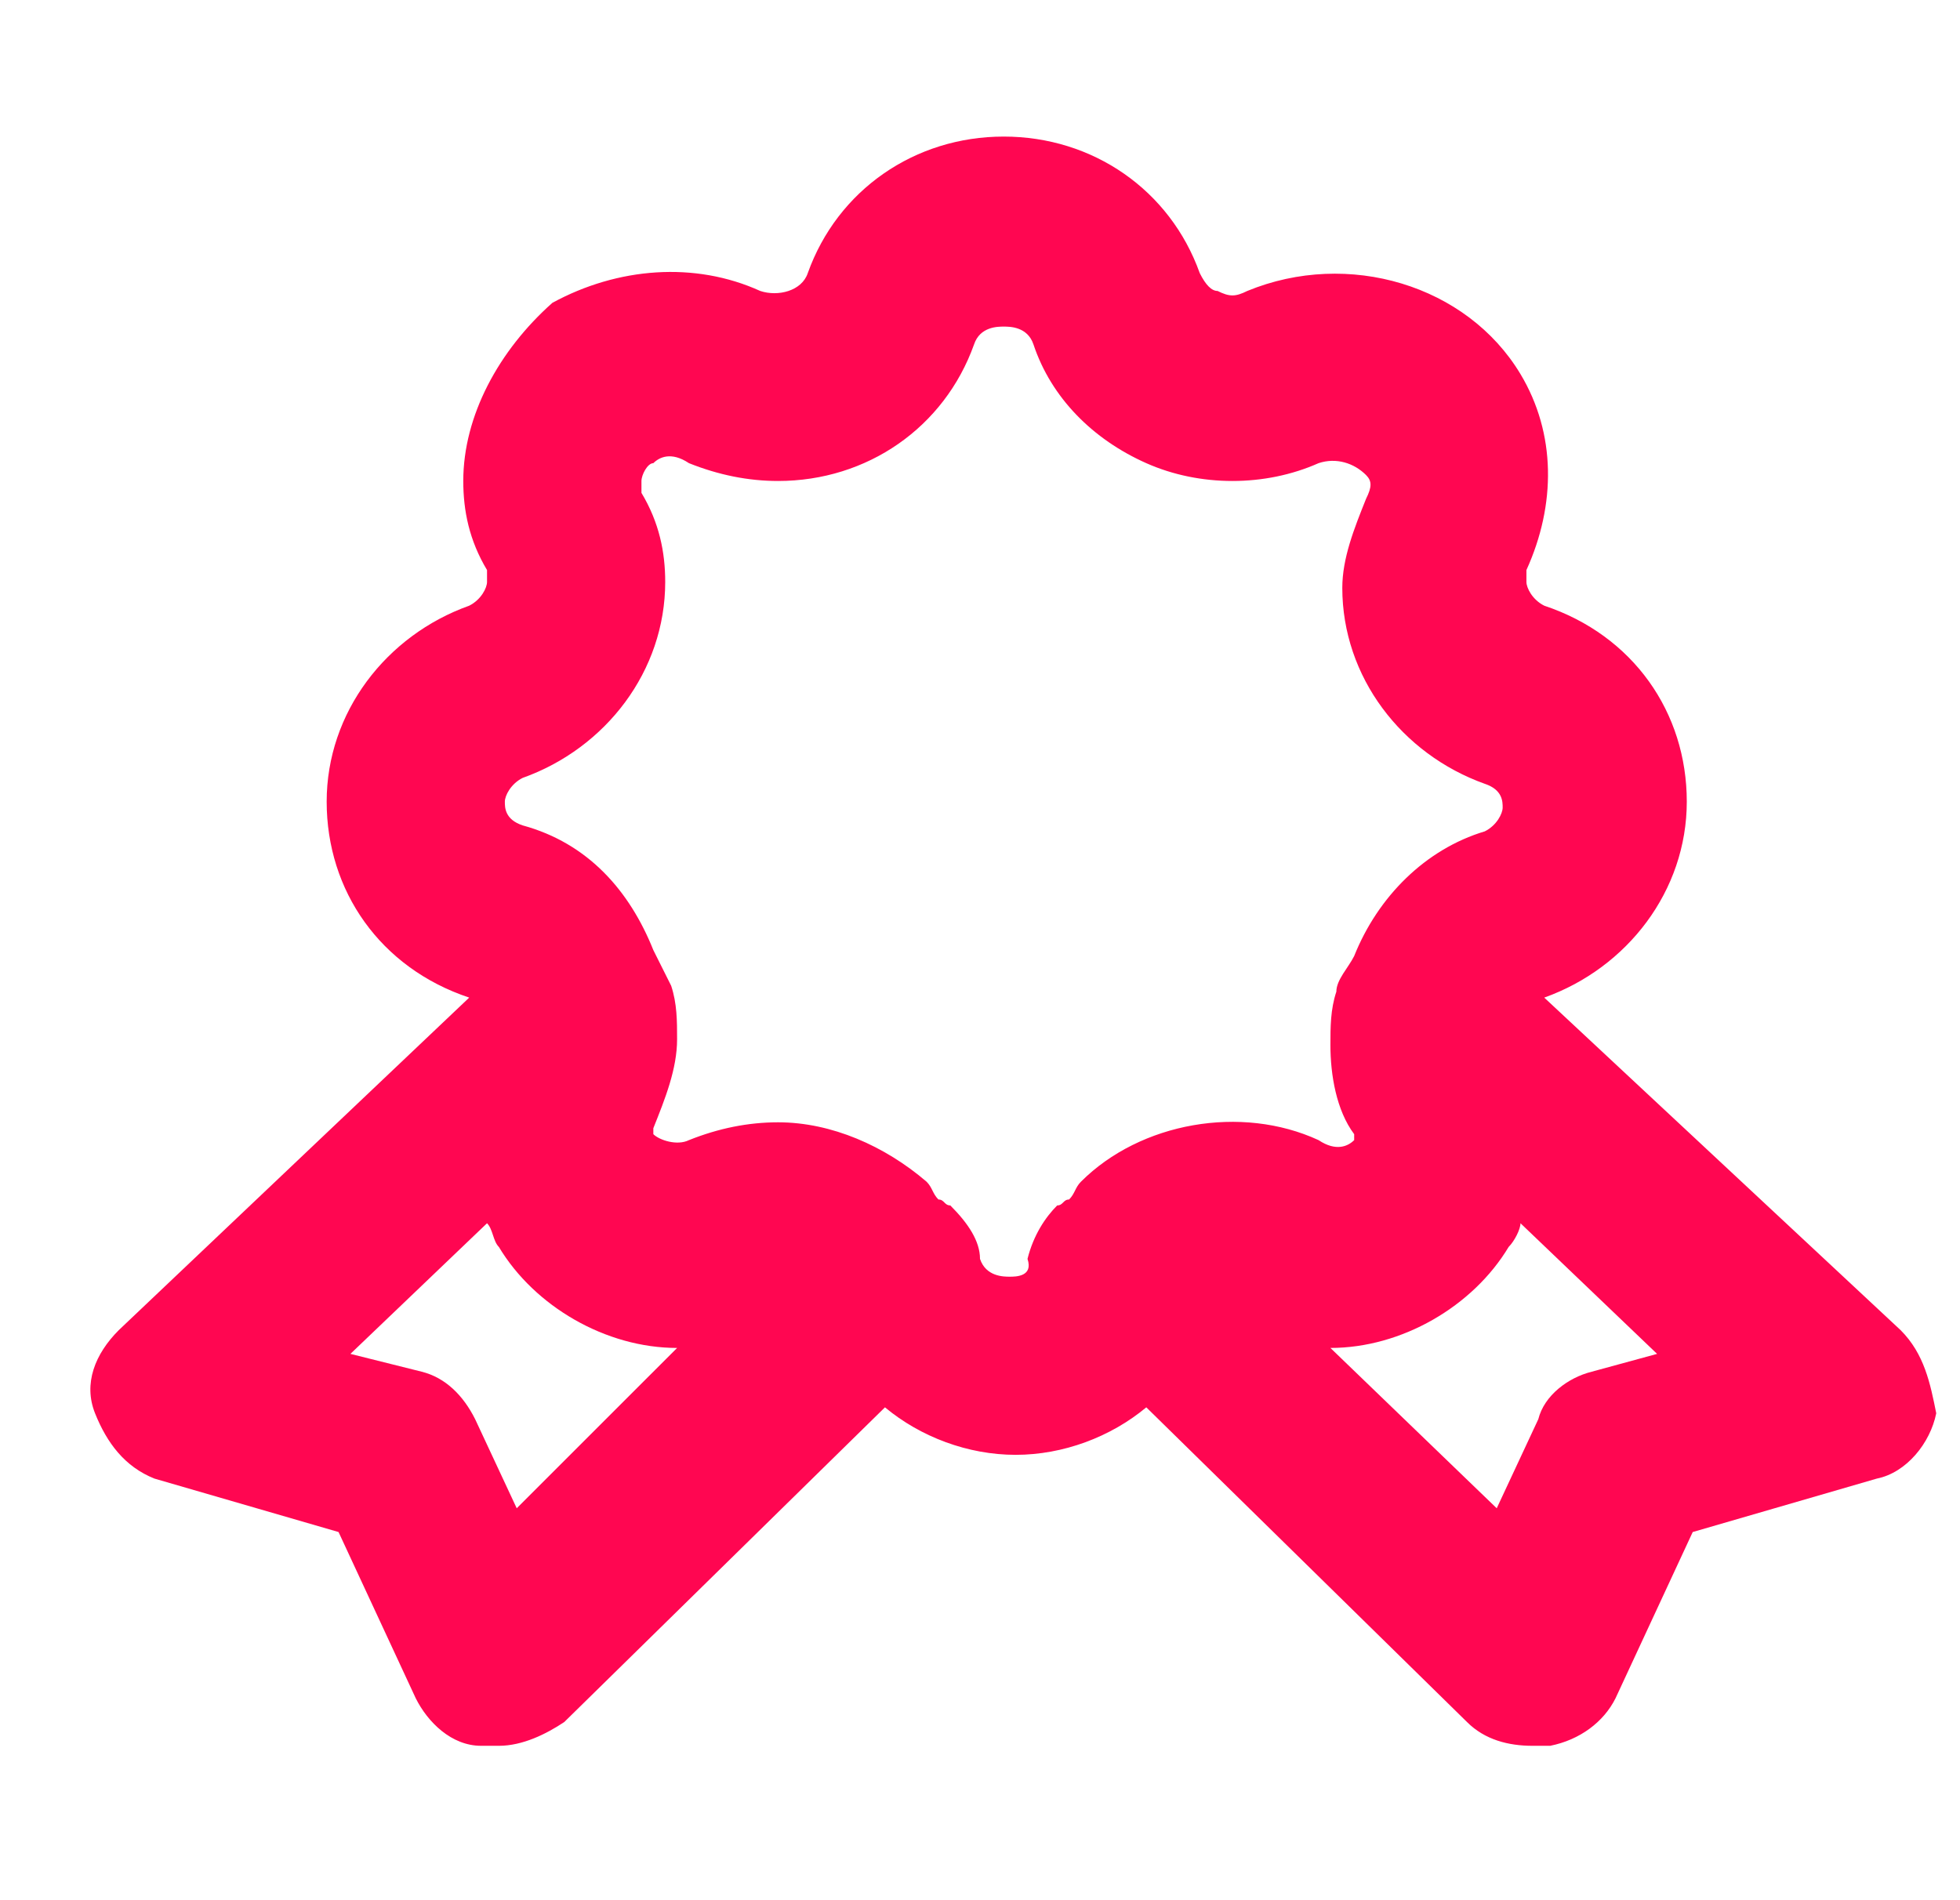 <svg xmlns="http://www.w3.org/2000/svg" xmlns:xlink="http://www.w3.org/1999/xlink" xml:space="preserve" viewBox="0 0 33 32" fill="#ff0651">
  <path d="M32,22.4L26,16.8c0,0,0,0,0,0c1.4-0.5,2.4-1.8,2.4-3.3c0-1.5-0.9-2.8-2.4-3.3c-0.2-0.1-0.3-0.3-0.3-0.4	c0-0.1,0-0.1,0-0.2c0.5-1.1,0.5-2.3-0.1-3.3c-0.9-1.5-2.9-2.1-4.6-1.4c-0.2,0.1-0.3,0.1-0.5,0c-0.1,0-0.2-0.1-0.3-0.3	c-0.5-1.4-1.8-2.3-3.3-2.3c-1.5,0-2.8,0.9-3.3,2.3c-0.1,0.3-0.5,0.4-0.8,0.3c-1.1-0.5-2.4-0.4-3.5,0.2C8.4,5.9,7.8,7,7.8,8.1	c0,0.5,0.1,1,0.4,1.5c0,0.1,0,0.1,0,0.2c0,0.1-0.1,0.3-0.3,0.4c-1.4,0.5-2.4,1.8-2.4,3.3c0,1.5,0.9,2.8,2.4,3.3c0,0,0,0,0,0	l-5.9,5.6c-0.4,0.4-0.6,0.9-0.4,1.4s0.5,0.9,1,1.1l3.1,0.9l1.3,2.8c0.2,0.4,0.6,0.8,1.1,0.8c0.1,0,0.2,0,0.3,0	c0.4,0,0.8-0.2,1.1-0.4l5.4-5.3c0.6,0.5,1.4,0.8,2.2,0.8s1.6-0.3,2.2-0.8l5.4,5.3c0.3,0.3,0.7,0.4,1.1,0.4c0.1,0,0.2,0,0.3,0	c0.5-0.1,0.9-0.4,1.1-0.8l1.3-2.8l3.1-0.9c0.5-0.1,0.9-0.6,1-1.1C32.5,23.3,32.4,22.8,32,22.4z M8.7,25.4L8,23.9	c-0.2-0.4-0.5-0.7-0.9-0.8l-1.2-0.3l2.3-2.2c0.1,0.1,0.1,0.3,0.2,0.4c0.6,1,1.8,1.7,3,1.7L8.7,25.4z M17,21.5c-0.1,0-0.4,0-0.5-0.3	c0-0.3-0.2-0.6-0.5-0.9c-0.1,0-0.1-0.1-0.2-0.1c-0.1-0.1-0.1-0.2-0.2-0.3c-0.7-0.6-1.6-1-2.5-1c-0.5,0-1,0.1-1.5,0.3	c-0.2,0.1-0.5,0-0.6-0.1c0,0,0-0.1,0-0.1c0.2-0.5,0.4-1,0.4-1.5c0-0.3,0-0.6-0.1-0.9c-0.1-0.2-0.2-0.4-0.3-0.6	c-0.4-1-1.1-1.8-2.2-2.1c-0.3-0.1-0.3-0.3-0.3-0.4c0-0.1,0.1-0.3,0.3-0.4c1.4-0.5,2.4-1.8,2.4-3.3c0-0.5-0.1-1-0.4-1.5	c0-0.1,0-0.1,0-0.2c0-0.1,0.1-0.3,0.2-0.3c0.1-0.1,0.3-0.2,0.6,0c0.5,0.2,1,0.3,1.5,0.3c1.5,0,2.8-0.9,3.3-2.3	c0.1-0.3,0.4-0.3,0.5-0.3c0.1,0,0.4,0,0.5,0.3c0.3,0.9,1,1.6,1.9,2c0.9,0.4,2,0.4,2.9,0c0.3-0.1,0.6,0,0.8,0.2	c0.1,0.1,0.1,0.2,0,0.4c-0.2,0.5-0.4,1-0.4,1.5c0,1.5,1,2.8,2.4,3.3c0.3,0.1,0.3,0.3,0.3,0.4c0,0.1-0.1,0.3-0.3,0.4	c-1,0.3-1.8,1.1-2.2,2.1c-0.1,0.2-0.3,0.4-0.3,0.6c-0.1,0.3-0.1,0.6-0.1,0.9c0,0.5,0.1,1.1,0.4,1.5c0,0.1,0,0.1,0,0.1c0,0,0,0,0,0	c-0.1,0.1-0.3,0.2-0.6,0c-1.3-0.6-3-0.3-4,0.7c-0.1,0.1-0.1,0.2-0.2,0.3c-0.1,0-0.1,0.1-0.2,0.1c-0.2,0.2-0.4,0.5-0.5,0.9	C17.4,21.5,17.1,21.5,17,21.5z M26.8,23.1c-0.4,0.1-0.8,0.4-0.9,0.8l-0.7,1.5l-2.8-2.7c1.2,0,2.4-0.7,3-1.7c0.1-0.1,0.2-0.3,0.2-0.4	l2.3,2.2L26.8,23.1z"/>
</svg>
